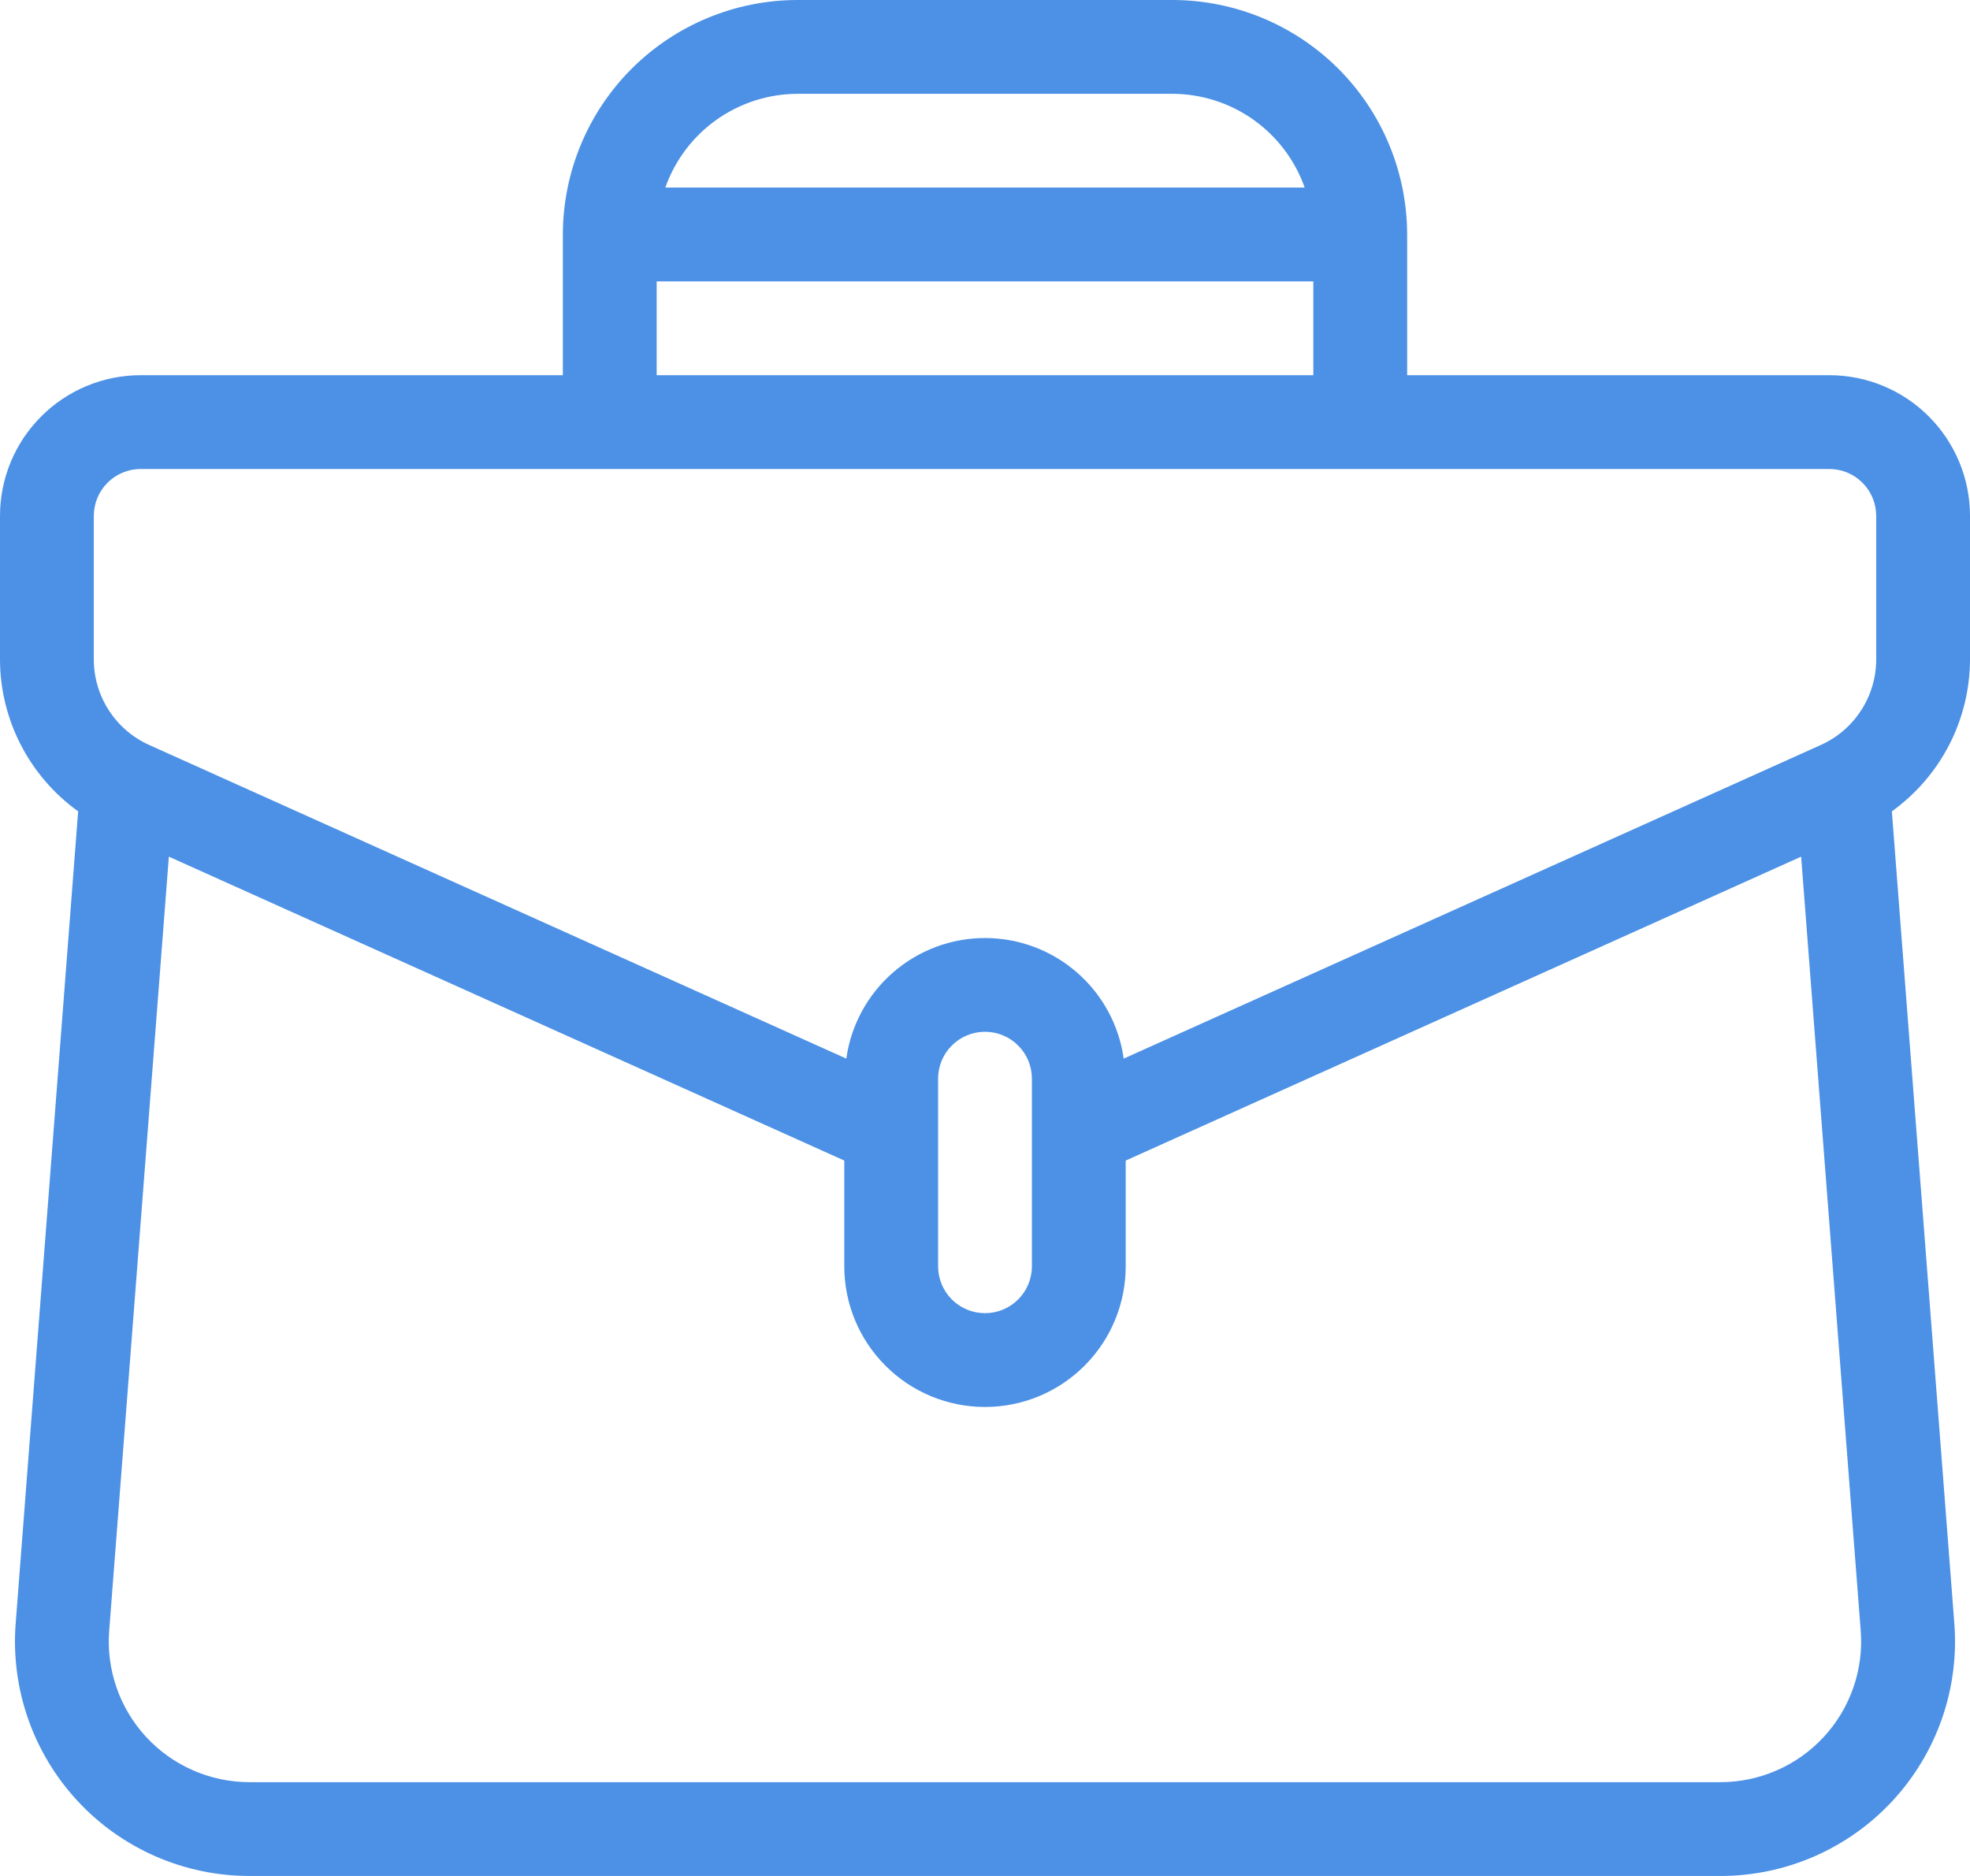 <?xml version="1.0" encoding="UTF-8"?>
<svg xmlns="http://www.w3.org/2000/svg" width="42" height="40" viewBox="0 0 42 40" fill="none">
  <path id="Vector" d="M42 14.061V11C42 10.204 41.684 9.441 41.121 8.879C40.559 8.316 39.796 8 39 8H30V5C29.998 3.674 29.471 2.404 28.534 1.466C27.596 0.529 26.326 0.002 25 0H17C15.674 0.002 14.404 0.529 13.466 1.466C12.529 2.404 12.002 3.674 12 5V8H3C2.204 8 1.441 8.316 0.879 8.879C0.316 9.441 0 10.204 0 11V14.061C0.001 14.694 0.153 15.318 0.443 15.881C0.733 16.444 1.152 16.93 1.666 17.3L0.334 34.616C0.281 35.303 0.371 35.993 0.597 36.644C0.824 37.295 1.182 37.891 1.65 38.397C2.118 38.903 2.686 39.306 3.317 39.582C3.949 39.858 4.63 40 5.319 40H36.681C37.37 40 38.051 39.858 38.683 39.582C39.314 39.306 39.882 38.903 40.35 38.397C40.818 37.891 41.176 37.295 41.403 36.644C41.629 35.993 41.719 35.303 41.666 34.616L40.334 17.3C40.848 16.93 41.267 16.444 41.557 15.881C41.847 15.318 41.998 14.694 42 14.061ZM17 2H25C25.618 2.003 26.221 2.196 26.725 2.554C27.229 2.912 27.61 3.417 27.816 4H14.184C14.39 3.417 14.771 2.912 15.275 2.554C15.779 2.196 16.382 2.003 17 2ZM14 6H28V8H14V6ZM2 11C2 10.735 2.105 10.48 2.293 10.293C2.48 10.105 2.735 10 3 10H39C39.265 10 39.52 10.105 39.707 10.293C39.895 10.48 40 10.735 40 11V14.061C40 14.446 39.889 14.823 39.679 15.146C39.47 15.47 39.172 15.726 38.821 15.884L23.957 22.572C23.857 21.859 23.503 21.206 22.959 20.734C22.416 20.261 21.72 20.001 21 20.001C20.28 20.001 19.584 20.261 19.041 20.734C18.497 21.206 18.143 21.859 18.043 22.572L3.179 15.884C2.828 15.726 2.53 15.47 2.321 15.146C2.111 14.823 2 14.446 2 14.061V11ZM20 23C20 22.735 20.105 22.48 20.293 22.293C20.48 22.105 20.735 22 21 22C21.265 22 21.52 22.105 21.707 22.293C21.895 22.48 22 22.735 22 23V27C22 27.265 21.895 27.52 21.707 27.707C21.52 27.895 21.265 28 21 28C20.735 28 20.48 27.895 20.293 27.707C20.105 27.52 20 27.265 20 27V23ZM36.681 38H5.319C4.906 38 4.497 37.915 4.118 37.749C3.74 37.584 3.399 37.342 3.118 37.039C2.838 36.736 2.622 36.378 2.486 35.987C2.35 35.597 2.296 35.183 2.328 34.771L3.6 18.266L18 24.746V27C18 27.796 18.316 28.559 18.879 29.121C19.441 29.684 20.204 30 21 30C21.796 30 22.559 29.684 23.121 29.121C23.684 28.559 24 27.796 24 27V24.746L38.4 18.266L39.67 34.771C39.702 35.183 39.648 35.597 39.512 35.987C39.376 36.377 39.161 36.735 38.88 37.038C38.6 37.341 38.26 37.583 37.881 37.748C37.503 37.914 37.094 38 36.681 38Z" fill="#4C91E5"></path>
</svg>
